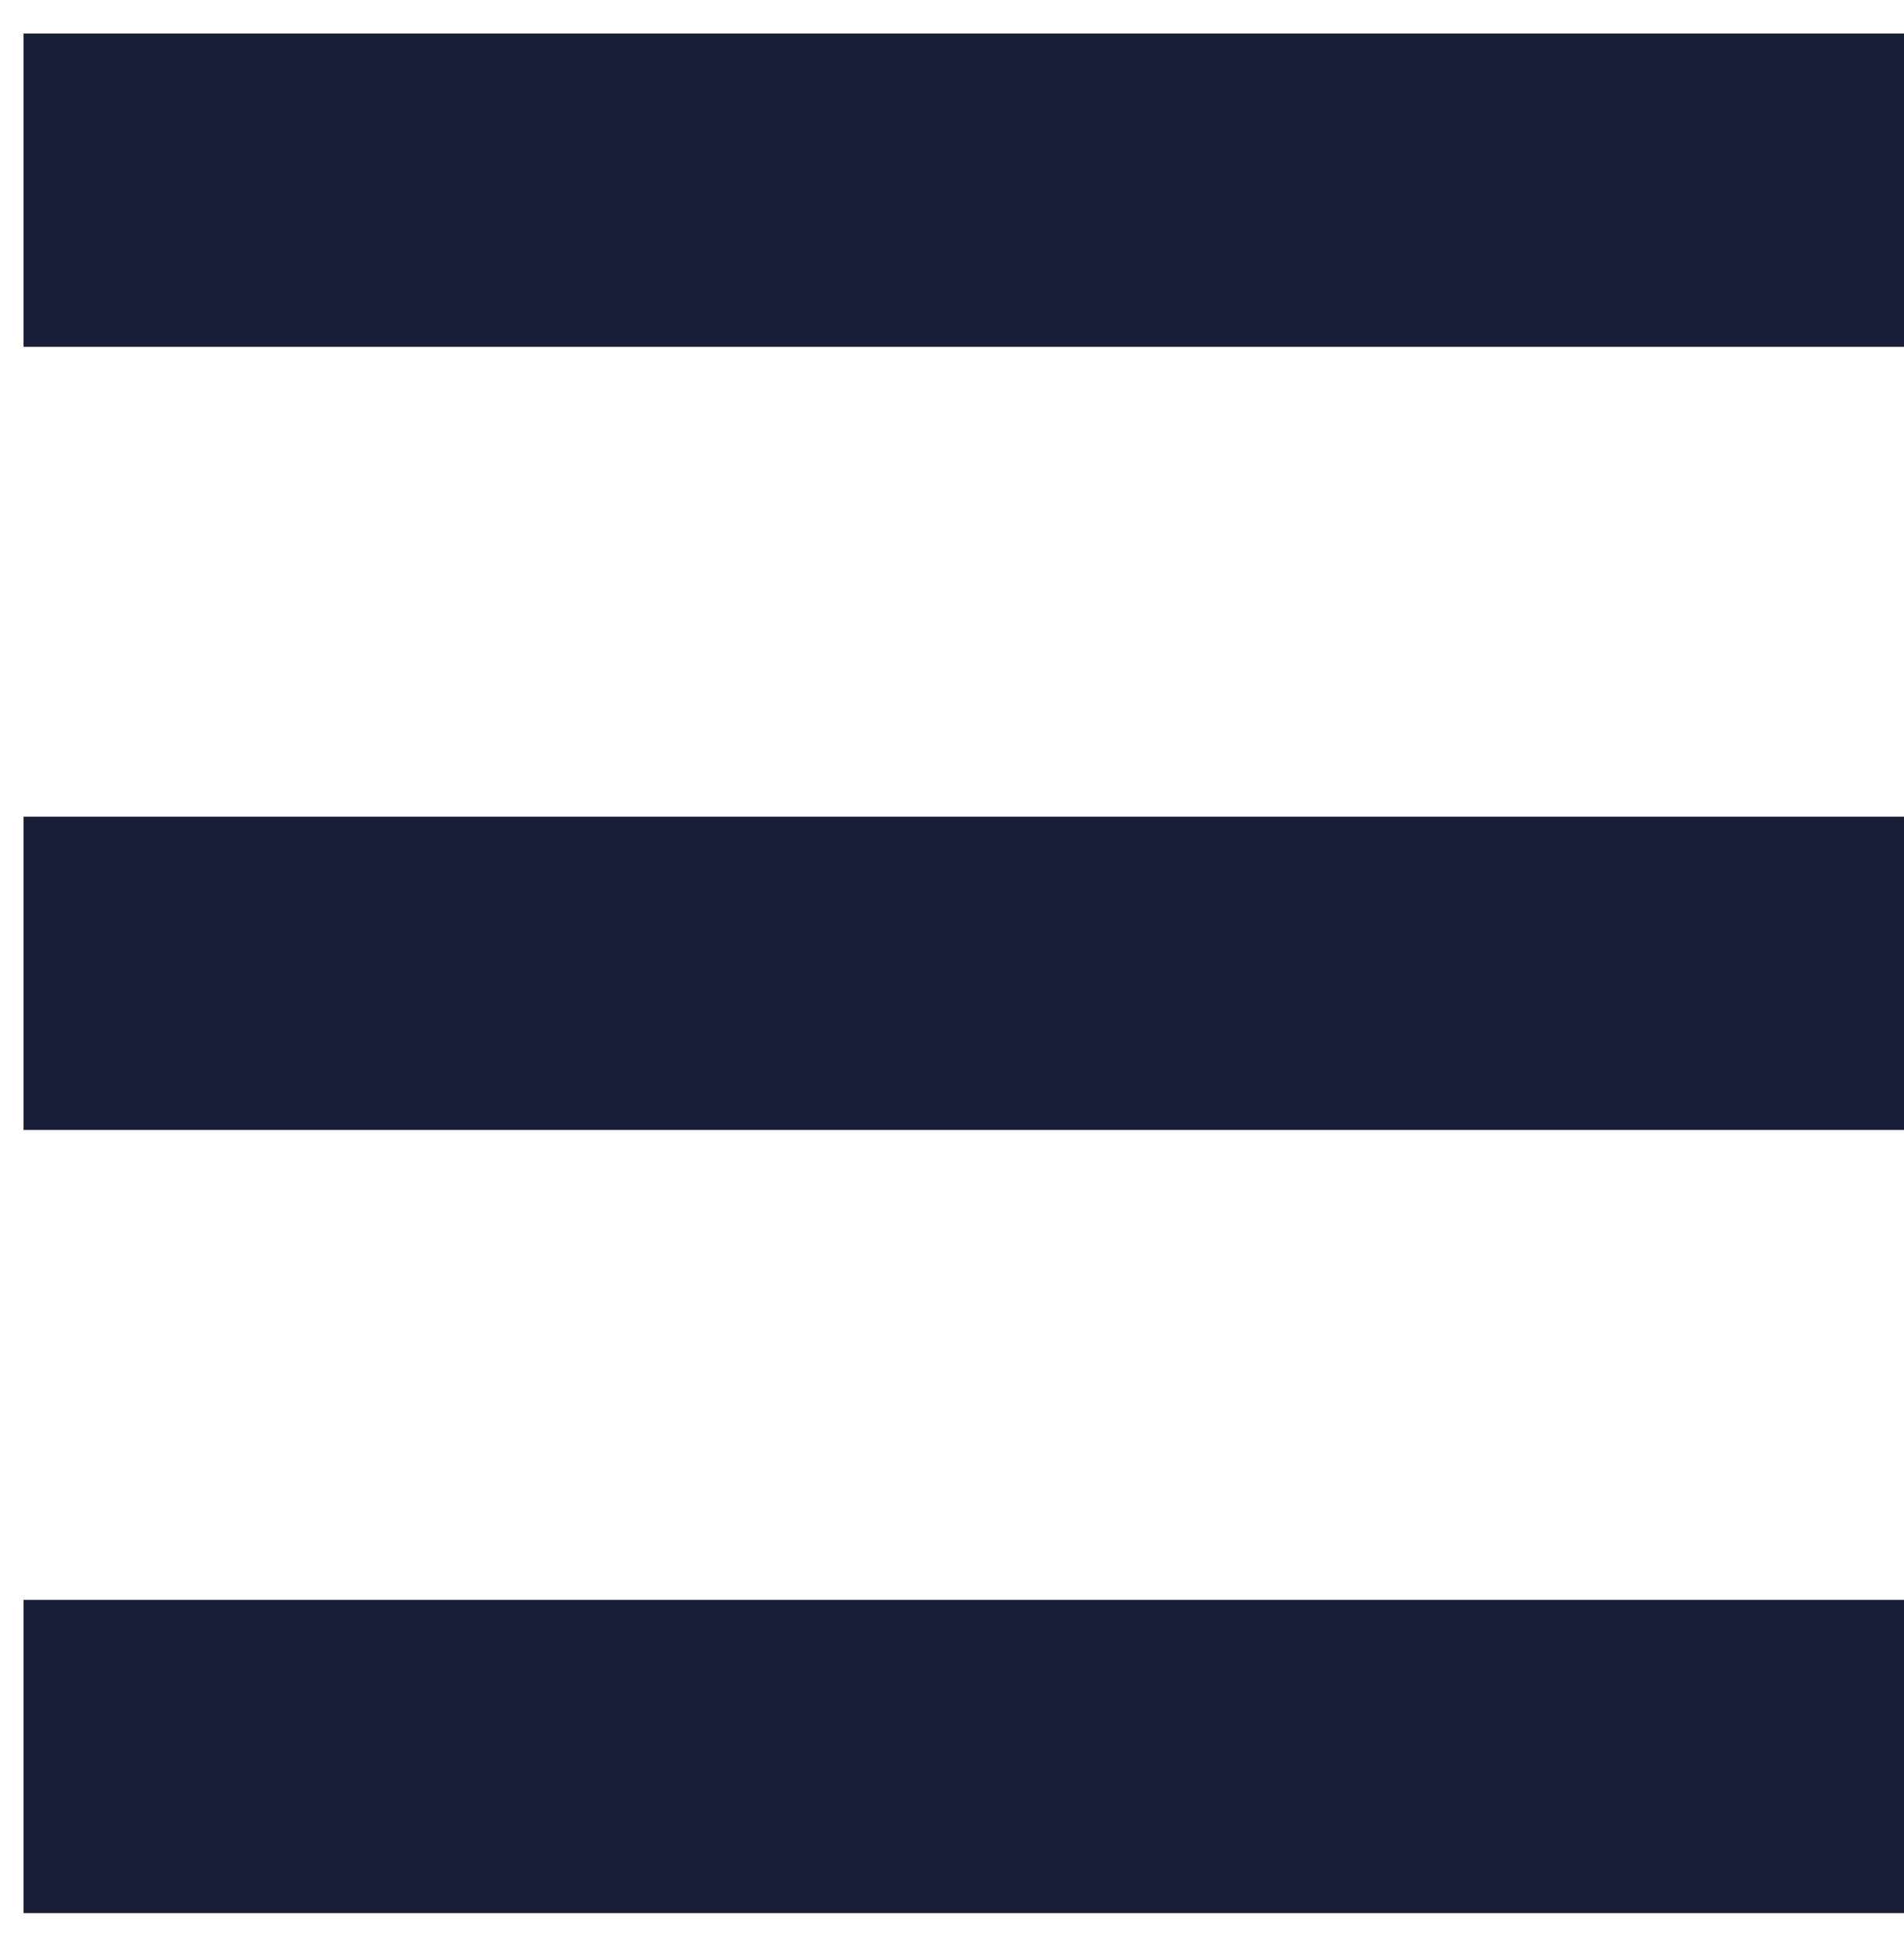 <svg width="45" height="46" viewBox="0 0 45 46" fill="none" xmlns="http://www.w3.org/2000/svg">
<path d="M0.556 45.207V37.805H45V45.207H0.556ZM0.556 26.701V19.299H45V26.701H0.556ZM0.556 8.196V0.793H45V8.196H0.556Z" fill="#181E38"/>
</svg>
